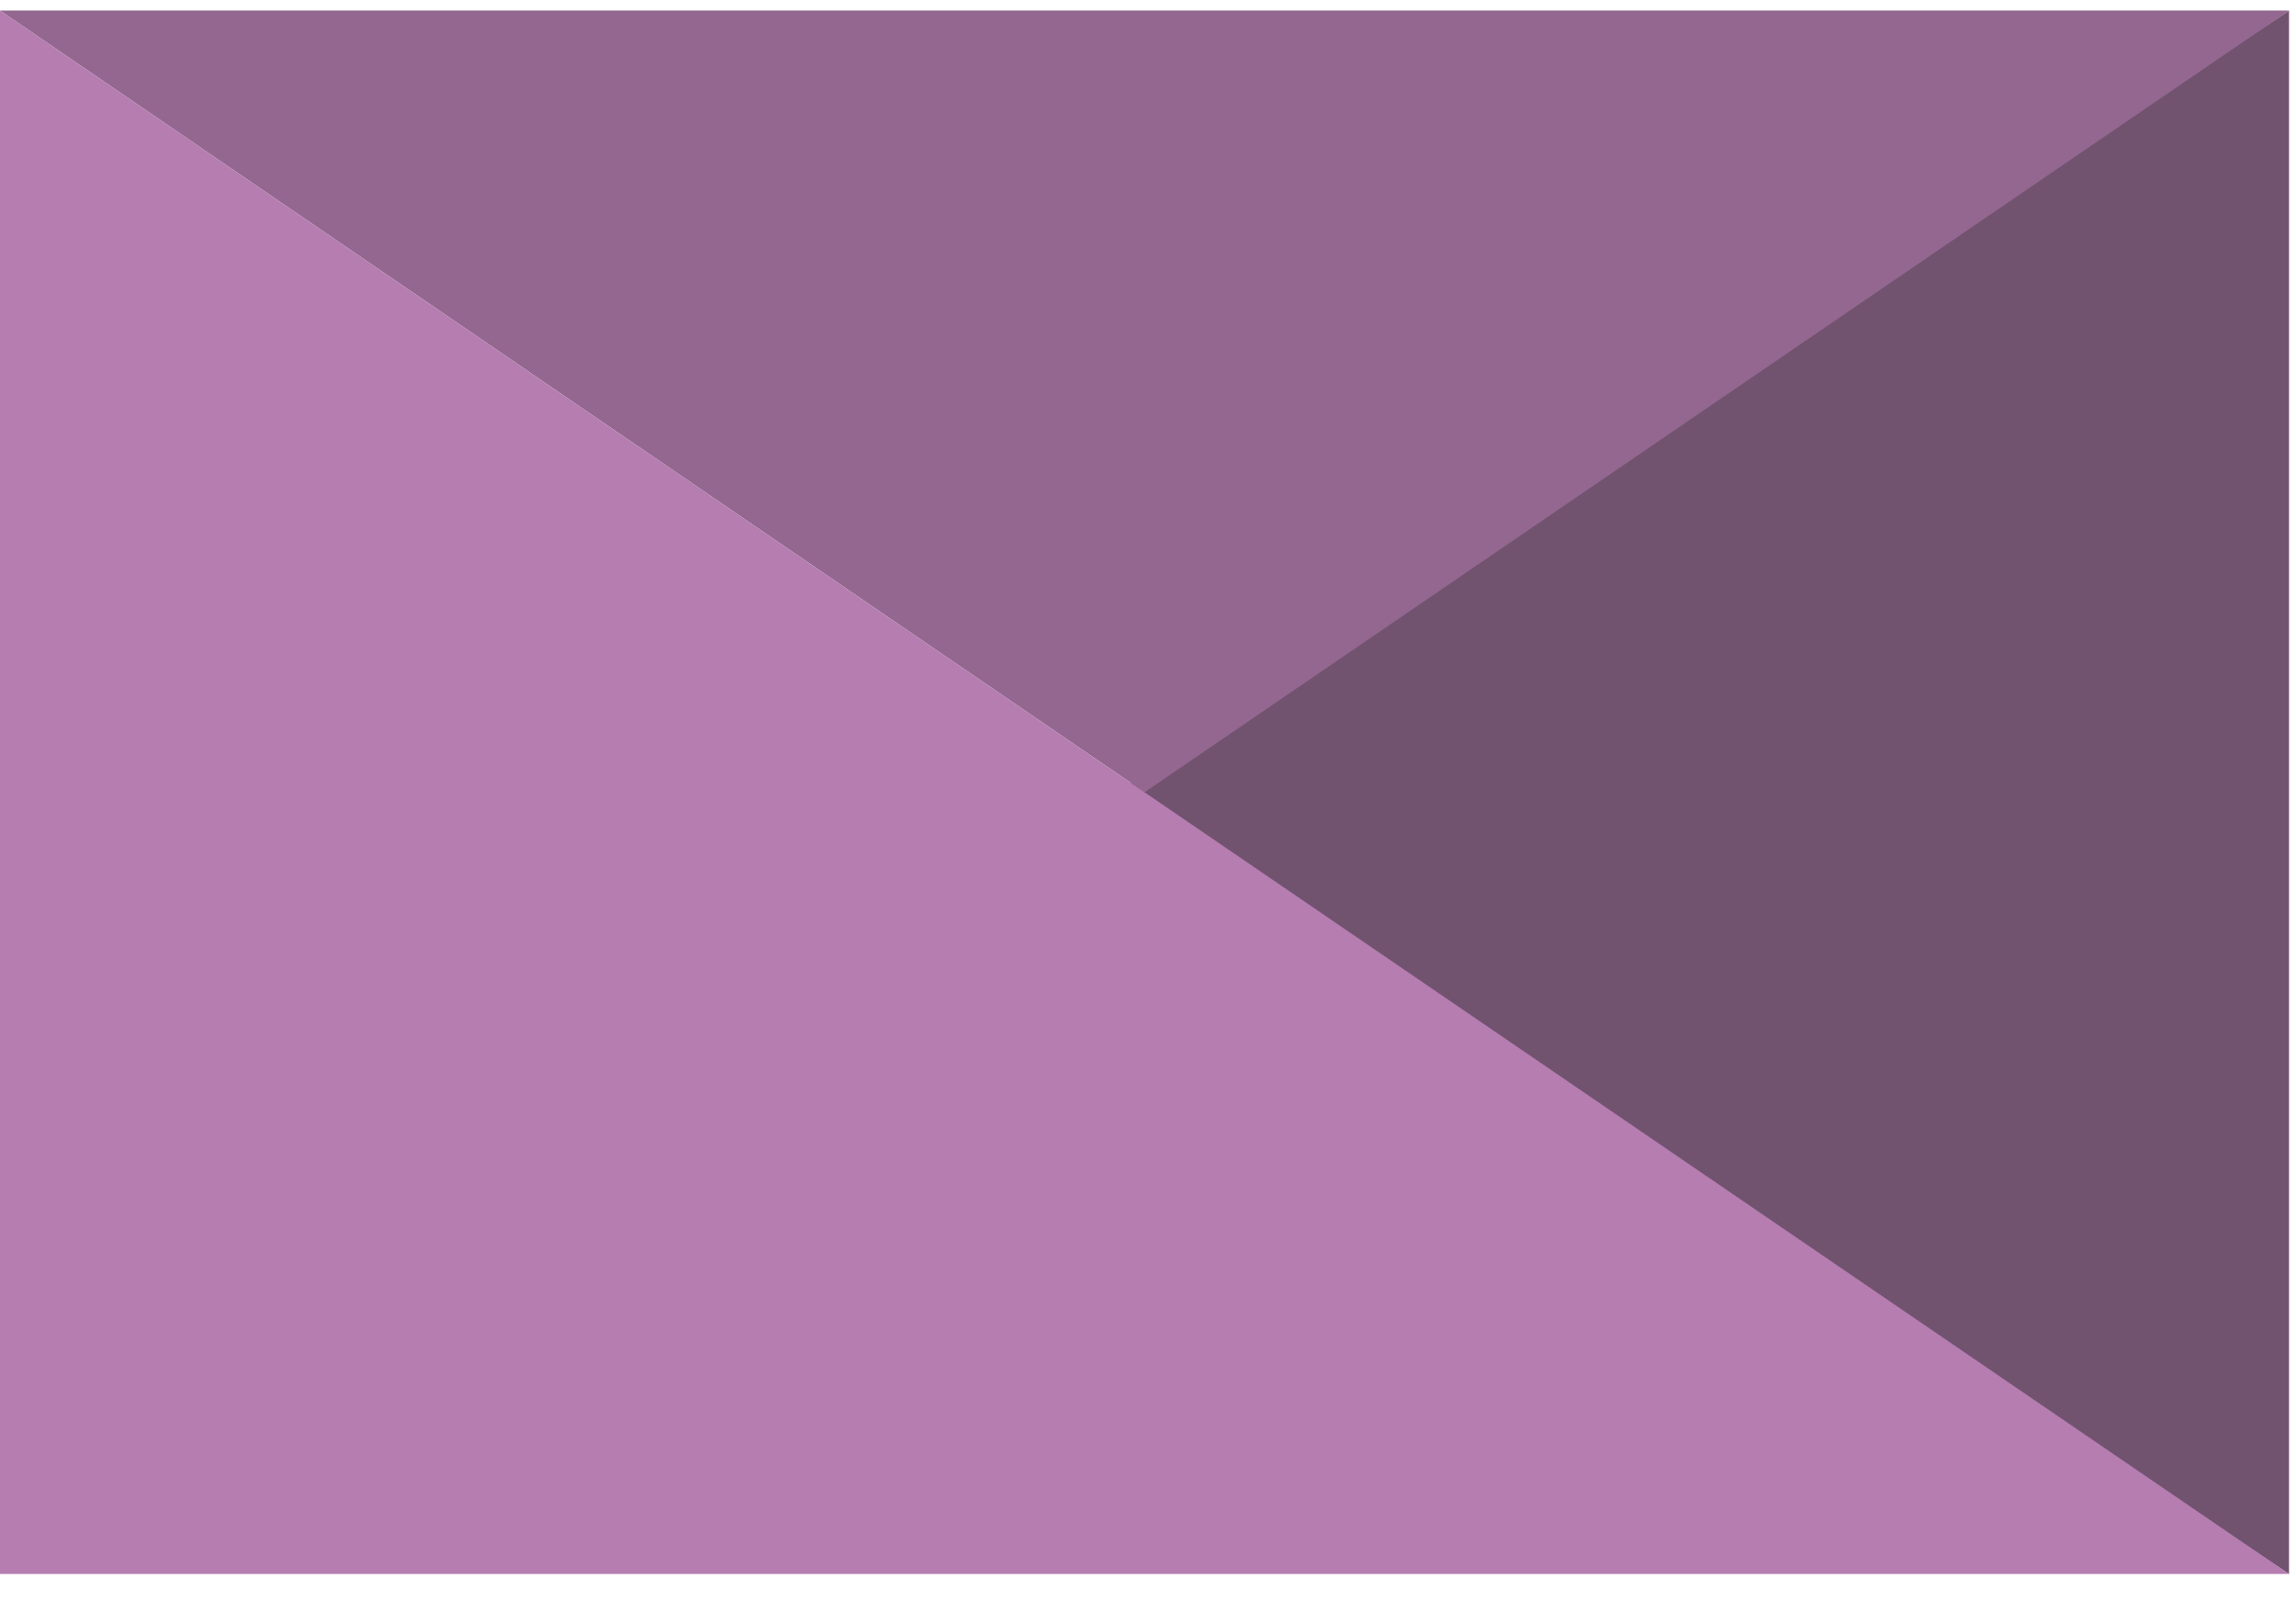 <?xml version="1.0" encoding="UTF-8"?> <svg xmlns="http://www.w3.org/2000/svg" width="47" height="33" viewBox="0 0 47 33" fill="none"> <path d="M46.857 32.216L46.857 0.216L22.857 16.216L46.857 32.216Z" fill="#715370"></path> <path d="M46.857 0.216L0 0.216L23.429 16.216L46.857 0.216Z" fill="#93678F"></path> <path fill-rule="evenodd" clip-rule="evenodd" d="M46.857 32.216L23.429 16.216L0 0.216L-5.30905e-07 32.216L46.857 32.216Z" fill="#B57DB0"></path> </svg> 